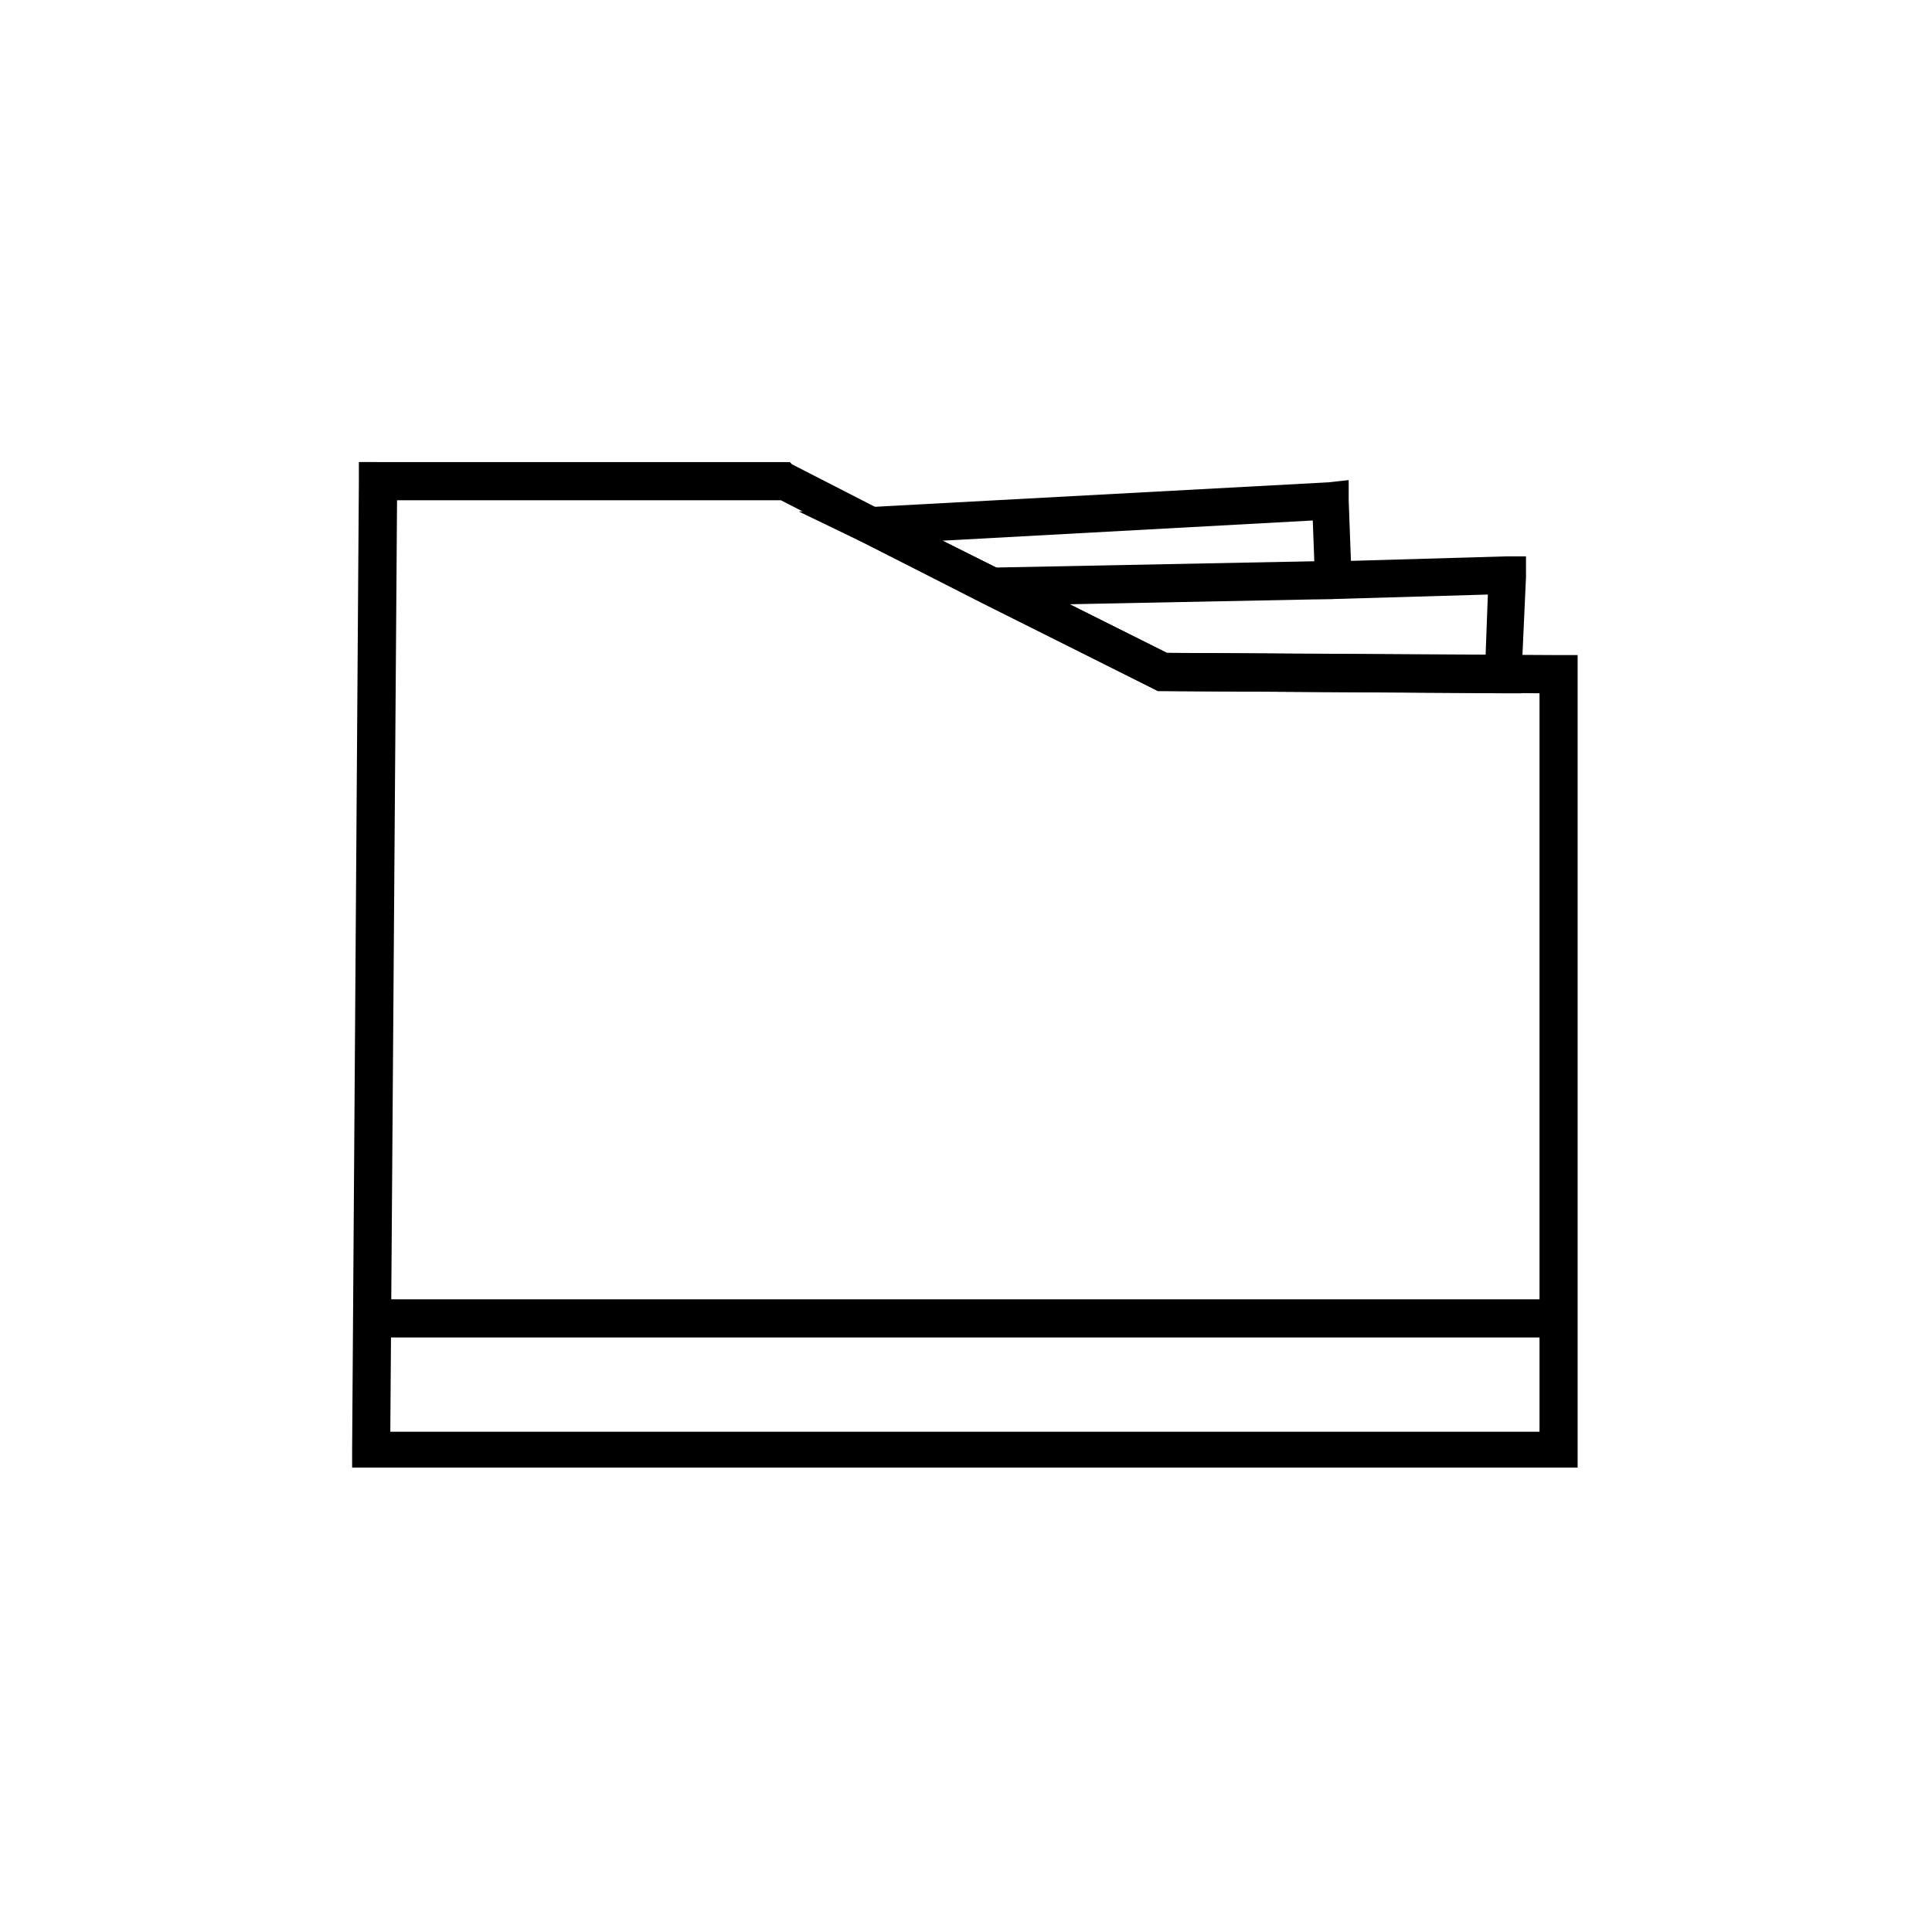 <?xml version="1.0" encoding="UTF-8"?>
<!-- Uploaded to: ICON Repo, www.svgrepo.com, Generator: ICON Repo Mixer Tools -->
<svg fill="#000000" width="800px" height="800px" version="1.1" viewBox="144 144 512 512" xmlns="http://www.w3.org/2000/svg">
 <g>
  <path d="m243.86 266.46h109.45l0.594 0.594 23.199 11.895 76.137 38.066 104.09 0.594h4.758v215.32h-324.77v-4.758l1.785-256.37v-5.352h4.758zm107.07 10.113h-101.71l-1.785 246.85h304.55v-195.7l-99.93-0.594h-1.191l-1.191-0.594-76.73-38.664-22.008-11.301z"/>
  <path d="m244.45 488.33h312.28v10.113h-312.28z"/>
  <path d="m548.41 296.8-1.191 26.172v4.758h-4.758l-90.41-0.594h-1.191l-1.191-0.594-45.207-22.602-31.523-16.059-17.25-8.328 19.035-1.191 121.34-6.543 5.352-0.594v5.352l0.594 16.059 41.043-1.191h5.352v5.352zm-10.707 20.82 0.594-16.059-41.043 1.191h-4.758v-4.758l-0.594-16.059-98.145 5.352 15.465 7.734 44.016 22.008 84.465 0.594z"/>
  <path d="m497.25 302.75-90.41 1.785v-10.113l90.41-1.785z"/>
 </g>
</svg>